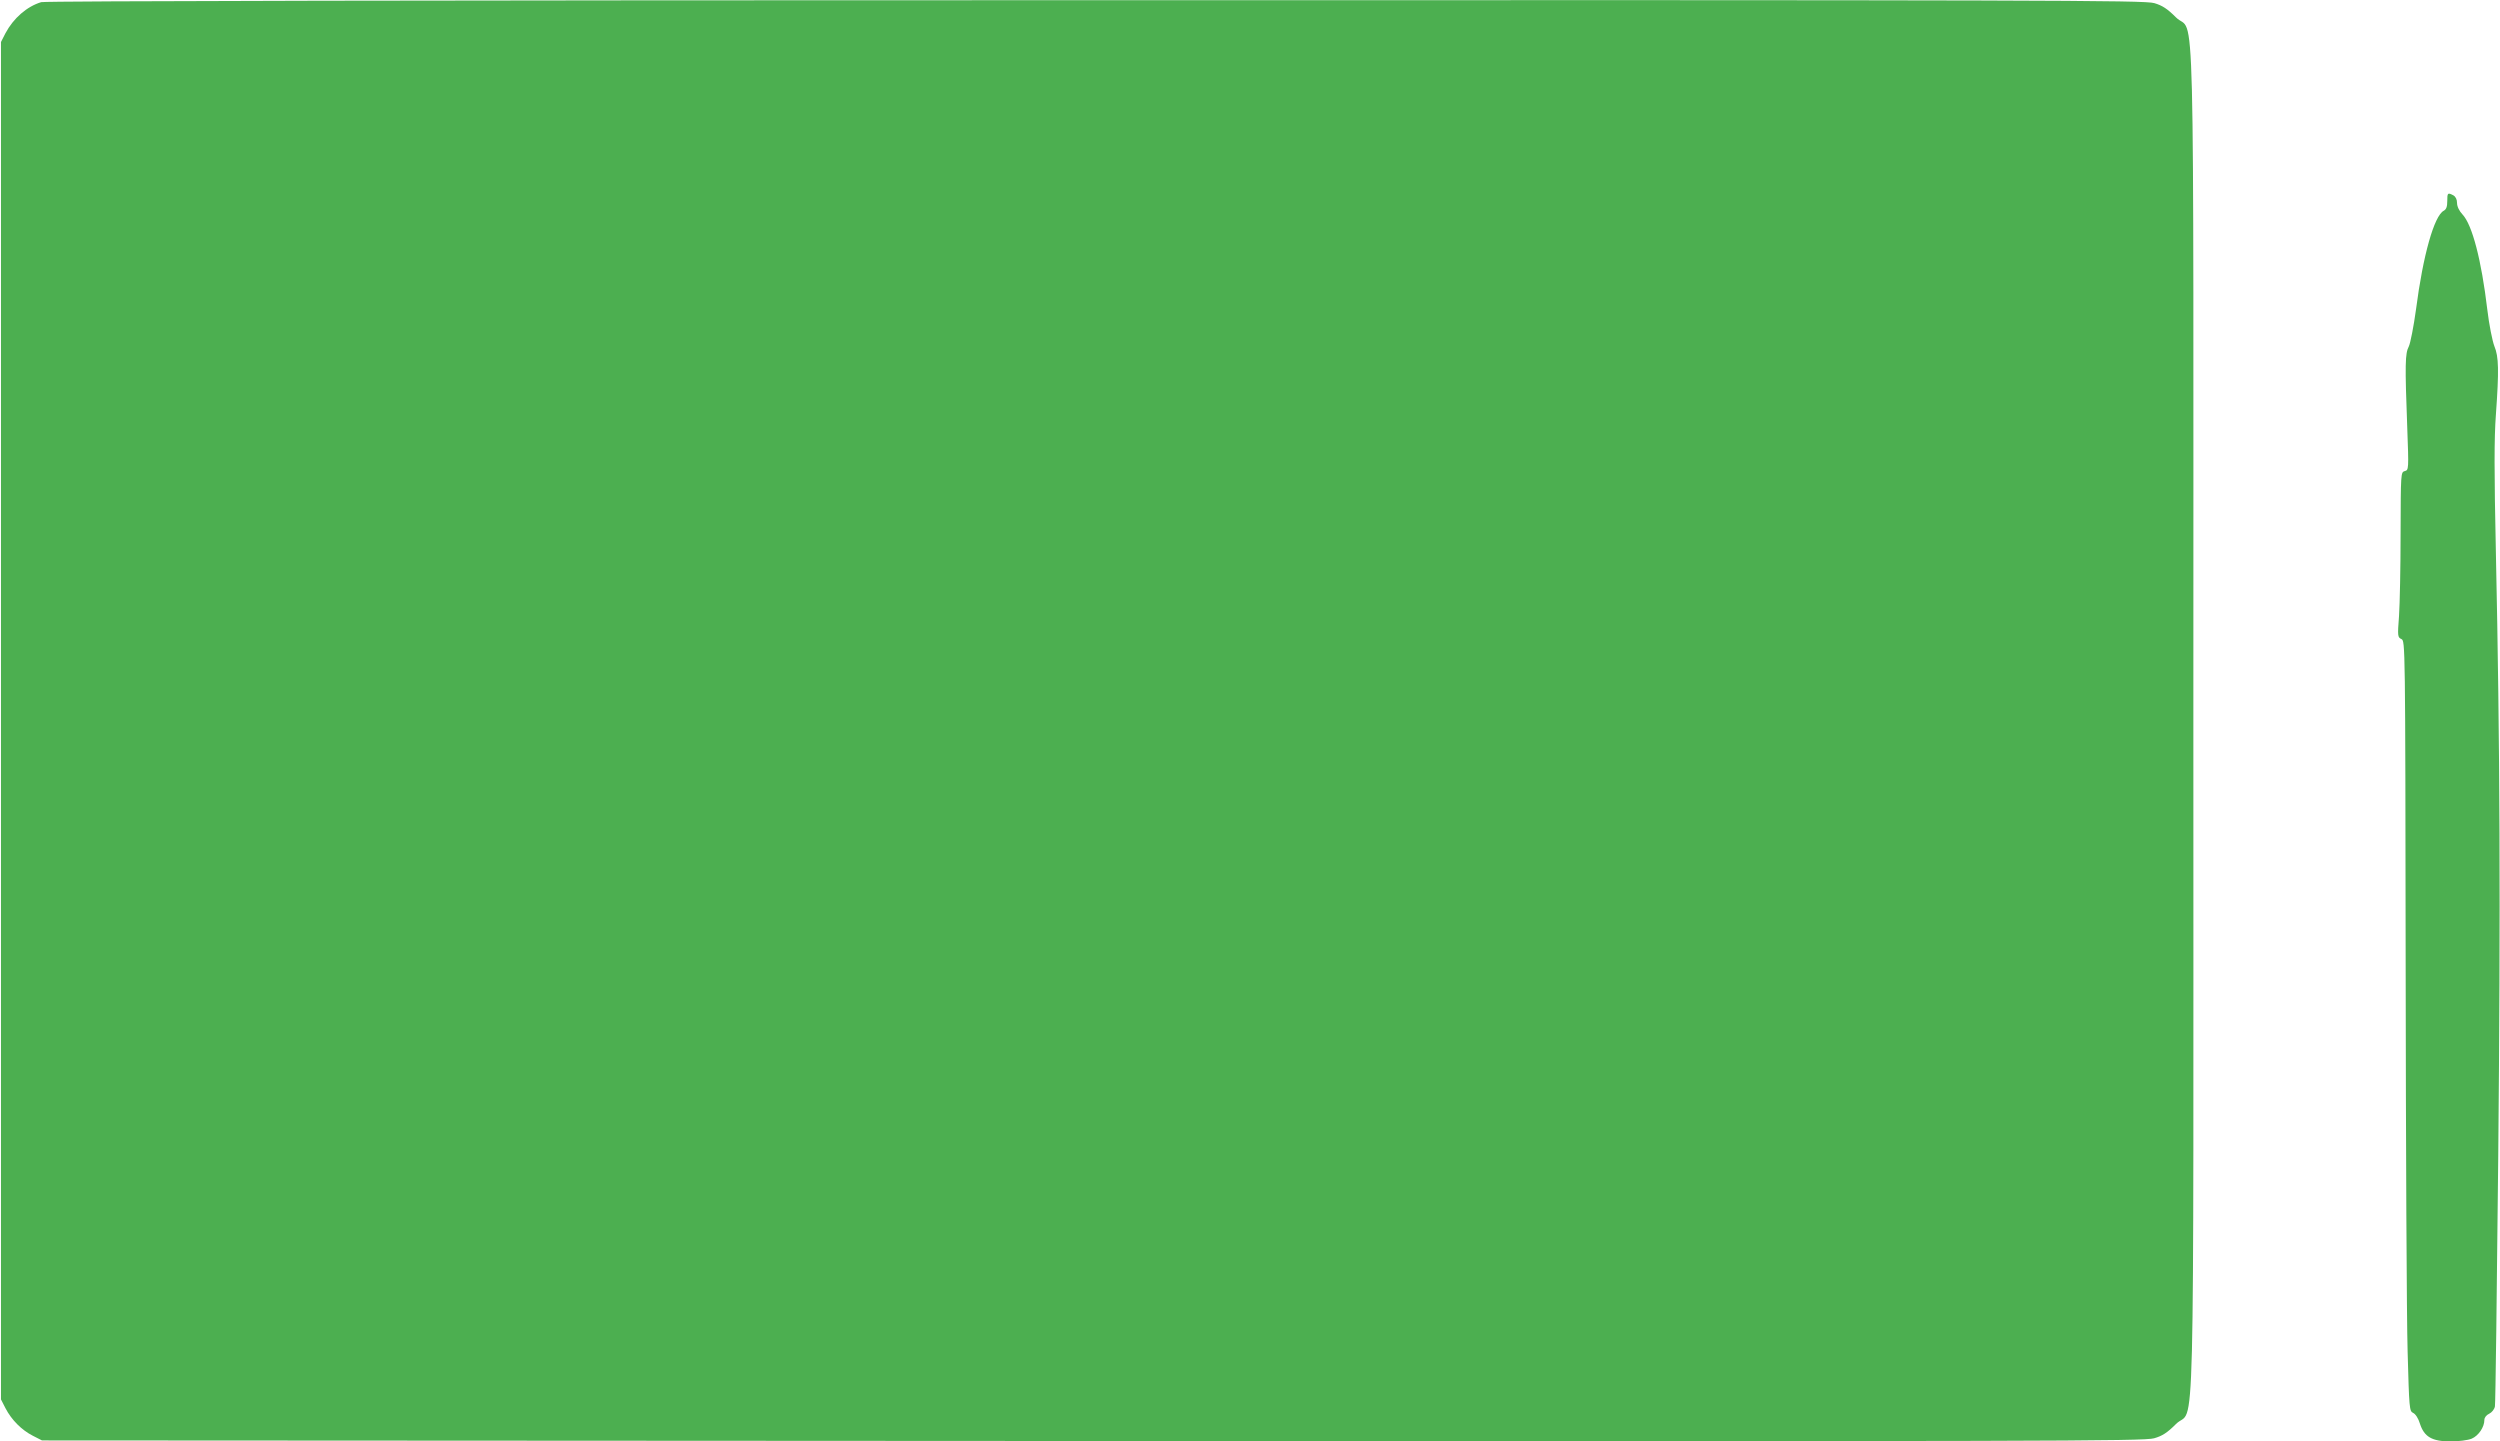 <?xml version="1.0" standalone="no"?>
<!DOCTYPE svg PUBLIC "-//W3C//DTD SVG 20010904//EN"
 "http://www.w3.org/TR/2001/REC-SVG-20010904/DTD/svg10.dtd">
<svg version="1.0" xmlns="http://www.w3.org/2000/svg"
 width="1280pt" height="738pt" viewBox="0 0 1280 738"
 preserveAspectRatio="xMidYMid meet">
<g transform="translate(0,738) scale(0.1,-0.1)"
fill="#4caf50" stroke="none">
<path d="M211 7369 c-73 -22 -142 -82 -183 -159 l-23 -45 0 -3475 0 -3475 23
-45 c31 -60 83 -112 140 -141 l47 -24 5380 -3 c4872 -2 5385 -1 5434 14 42 12
67 28 112 73 99 99 89 -300 89 3601 0 3901 10 3502 -89 3601 -44 44 -70 61
-111 73 -49 15 -544 16 -5419 15 -3423 0 -5378 -4 -5400 -10z"/>
<path d="M12530 6350 c0 -28 -5 -42 -18 -49 -49 -26 -106 -227 -142 -505 -12
-88 -29 -174 -37 -190 -19 -36 -20 -92 -8 -412 8 -218 8 -221 -13 -226 -20 -6
-20 -11 -21 -319 0 -173 -4 -363 -8 -423 -8 -103 -7 -109 12 -118 20 -9 20
-15 22 -1676 1 -917 5 -1804 10 -1972 8 -292 9 -305 28 -314 12 -5 27 -28 35
-55 22 -68 62 -91 157 -91 41 0 89 6 108 14 35 15 65 59 65 96 0 12 10 25 25
32 13 6 26 22 29 37 3 14 10 591 17 1281 12 1279 9 2101 -12 3087 -9 419 -9
590 0 710 16 226 15 296 -8 351 -10 26 -27 110 -36 187 -30 253 -77 434 -127
487 -17 18 -28 41 -28 59 0 18 -7 32 -19 39 -29 15 -31 13 -31 -30z"/>
</g>
</svg>
